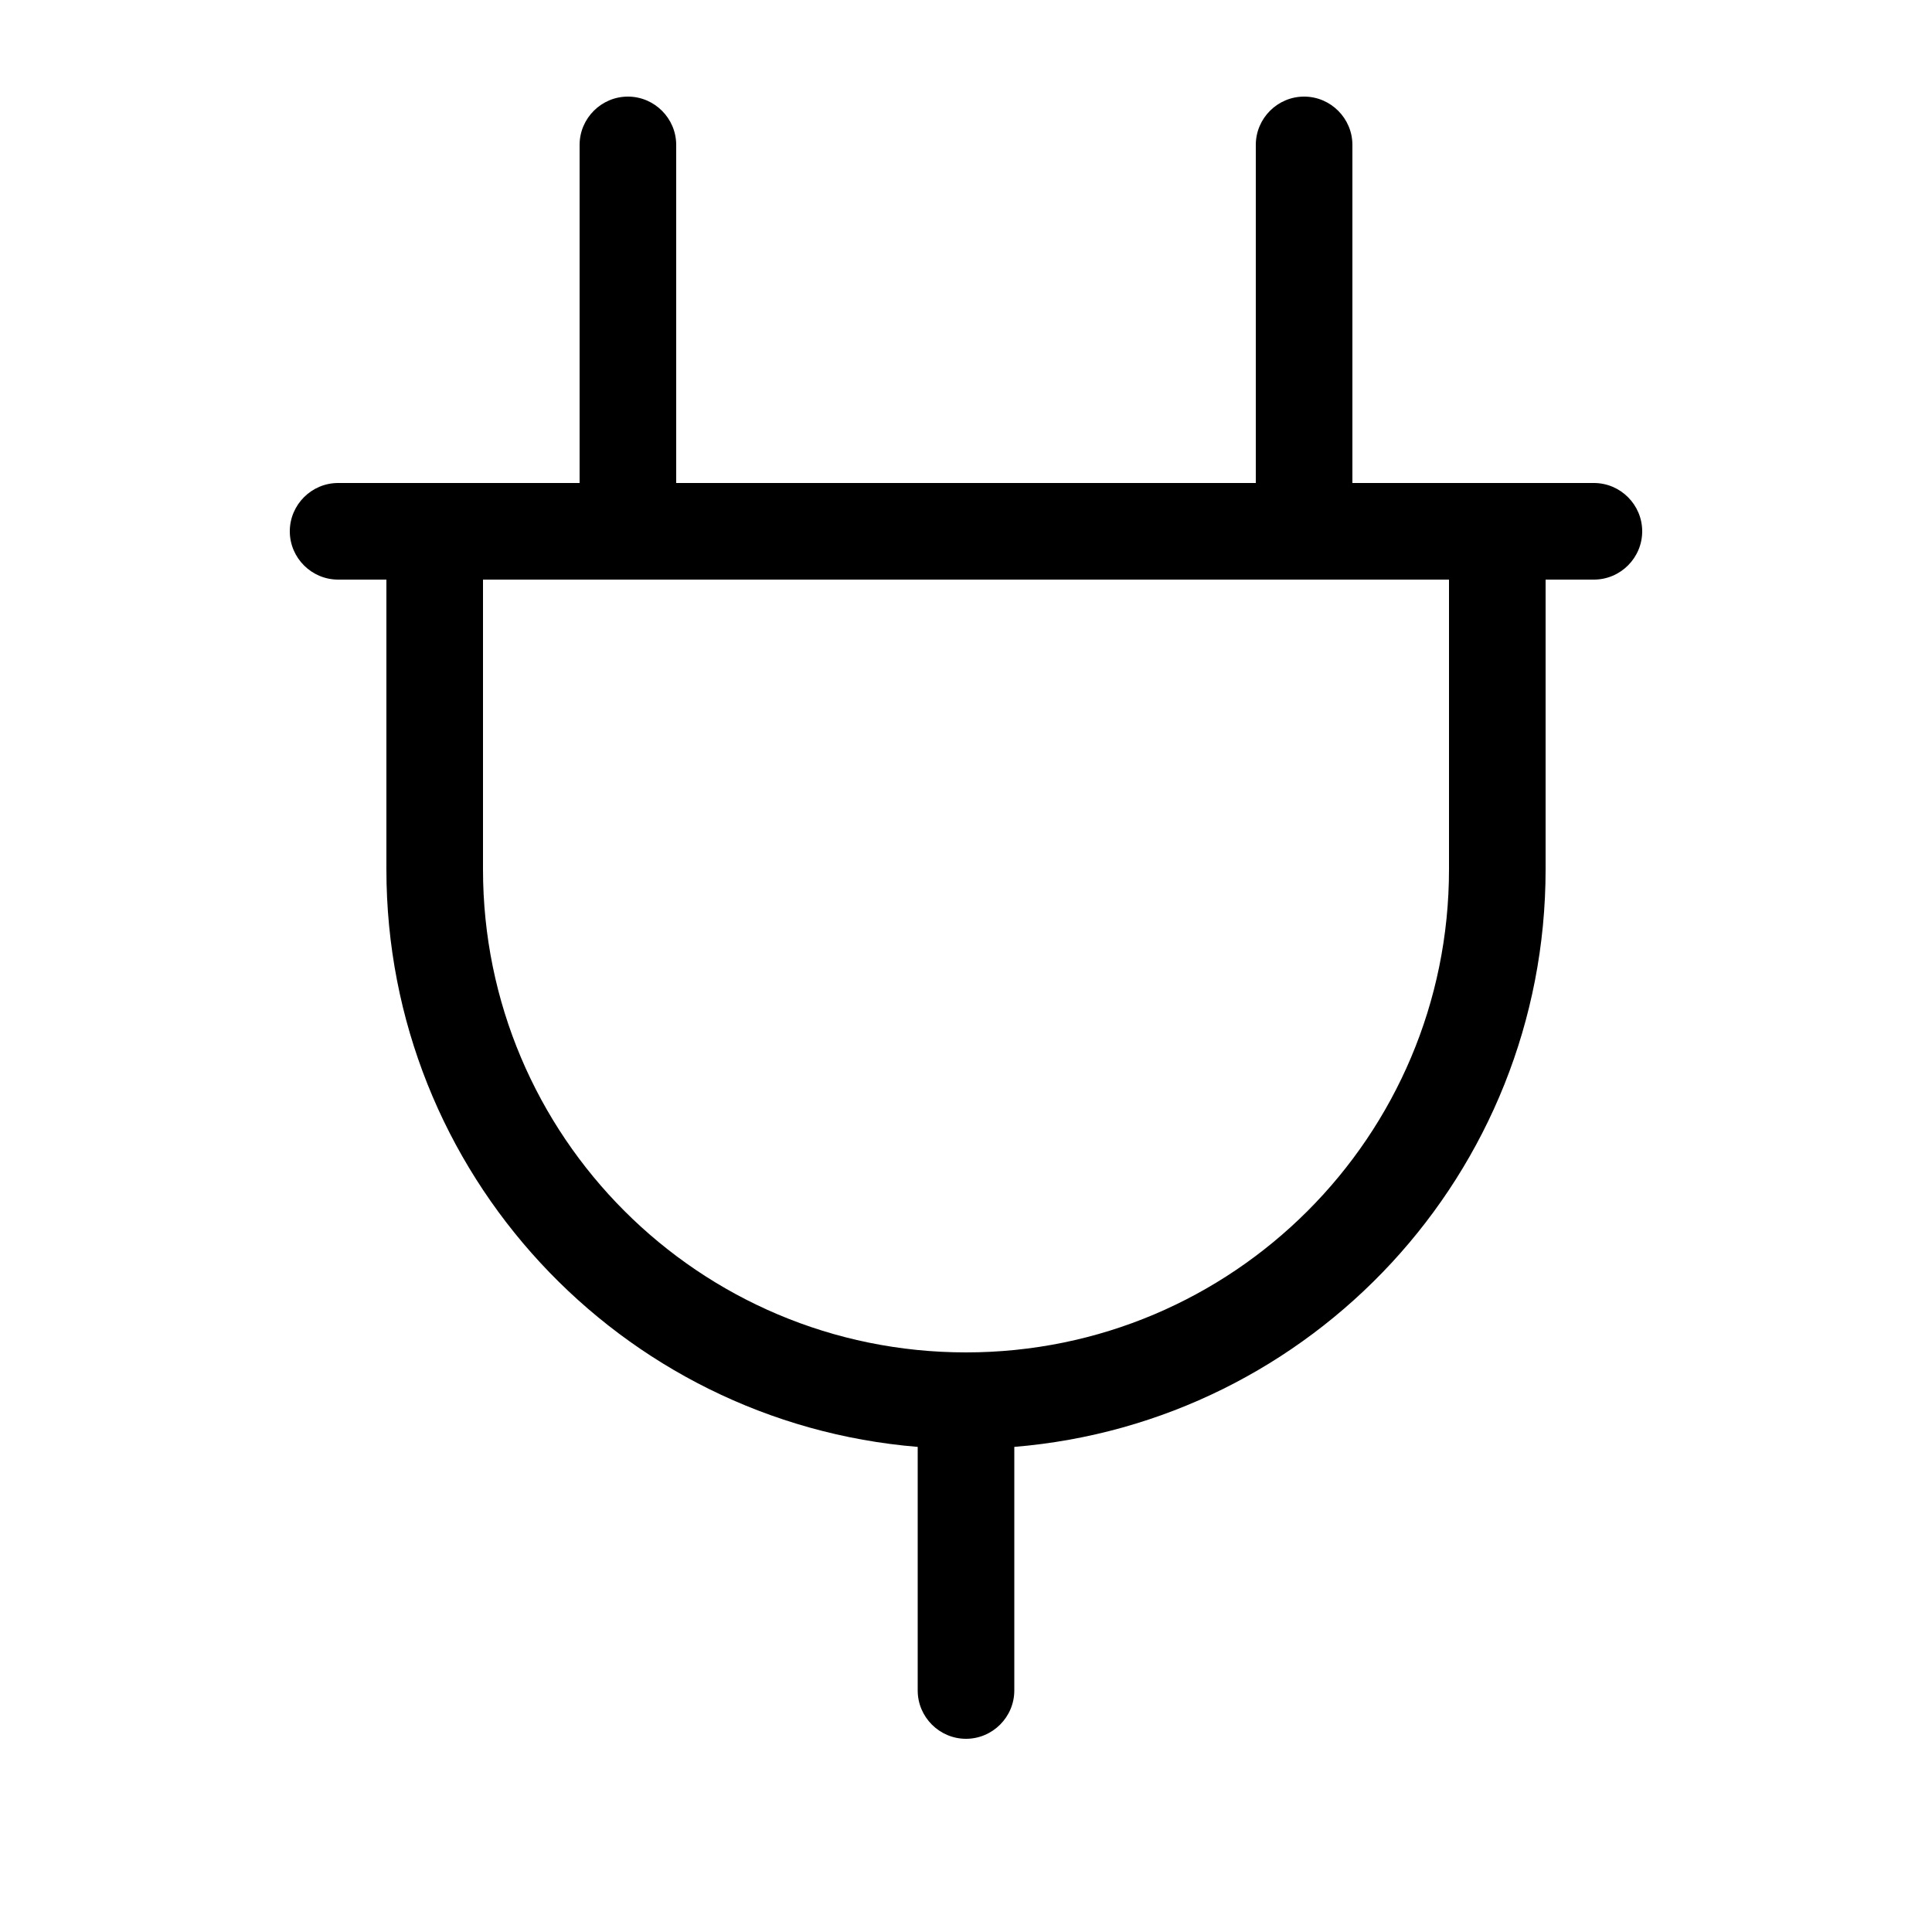 <svg xmlns="http://www.w3.org/2000/svg" viewBox="0 0 640 640"><!--!Font Awesome Pro 7.0.0 by @fontawesome - https://fontawesome.com License - https://fontawesome.com/license (Commercial License) Copyright 2025 Fonticons, Inc.--><path d="M208 32C216.8 32 224 39.2 224 48L224 160L416 160L416 48C416 39.2 423.2 32 432 32C440.8 32 448 39.2 448 48L448 160L528 160C536.8 160 544 167.2 544 176C544 184.8 536.8 192 528 192L512 192L512 288C512 388.6 434.6 471.2 336 479.3L336 560C336 568.8 328.8 576 320 576C311.2 576 304 568.8 304 560L304 479.3C205.4 471.2 128 388.6 128 288L128 192L112 192C103.2 192 96 184.8 96 176C96 167.2 103.2 160 112 160L192 160L192 48C192 39.2 199.2 32 208 32zM160 192L160 288C160 376.4 231.6 448 320 448C408.4 448 480 376.4 480 288L480 192L160 192z"/></svg>